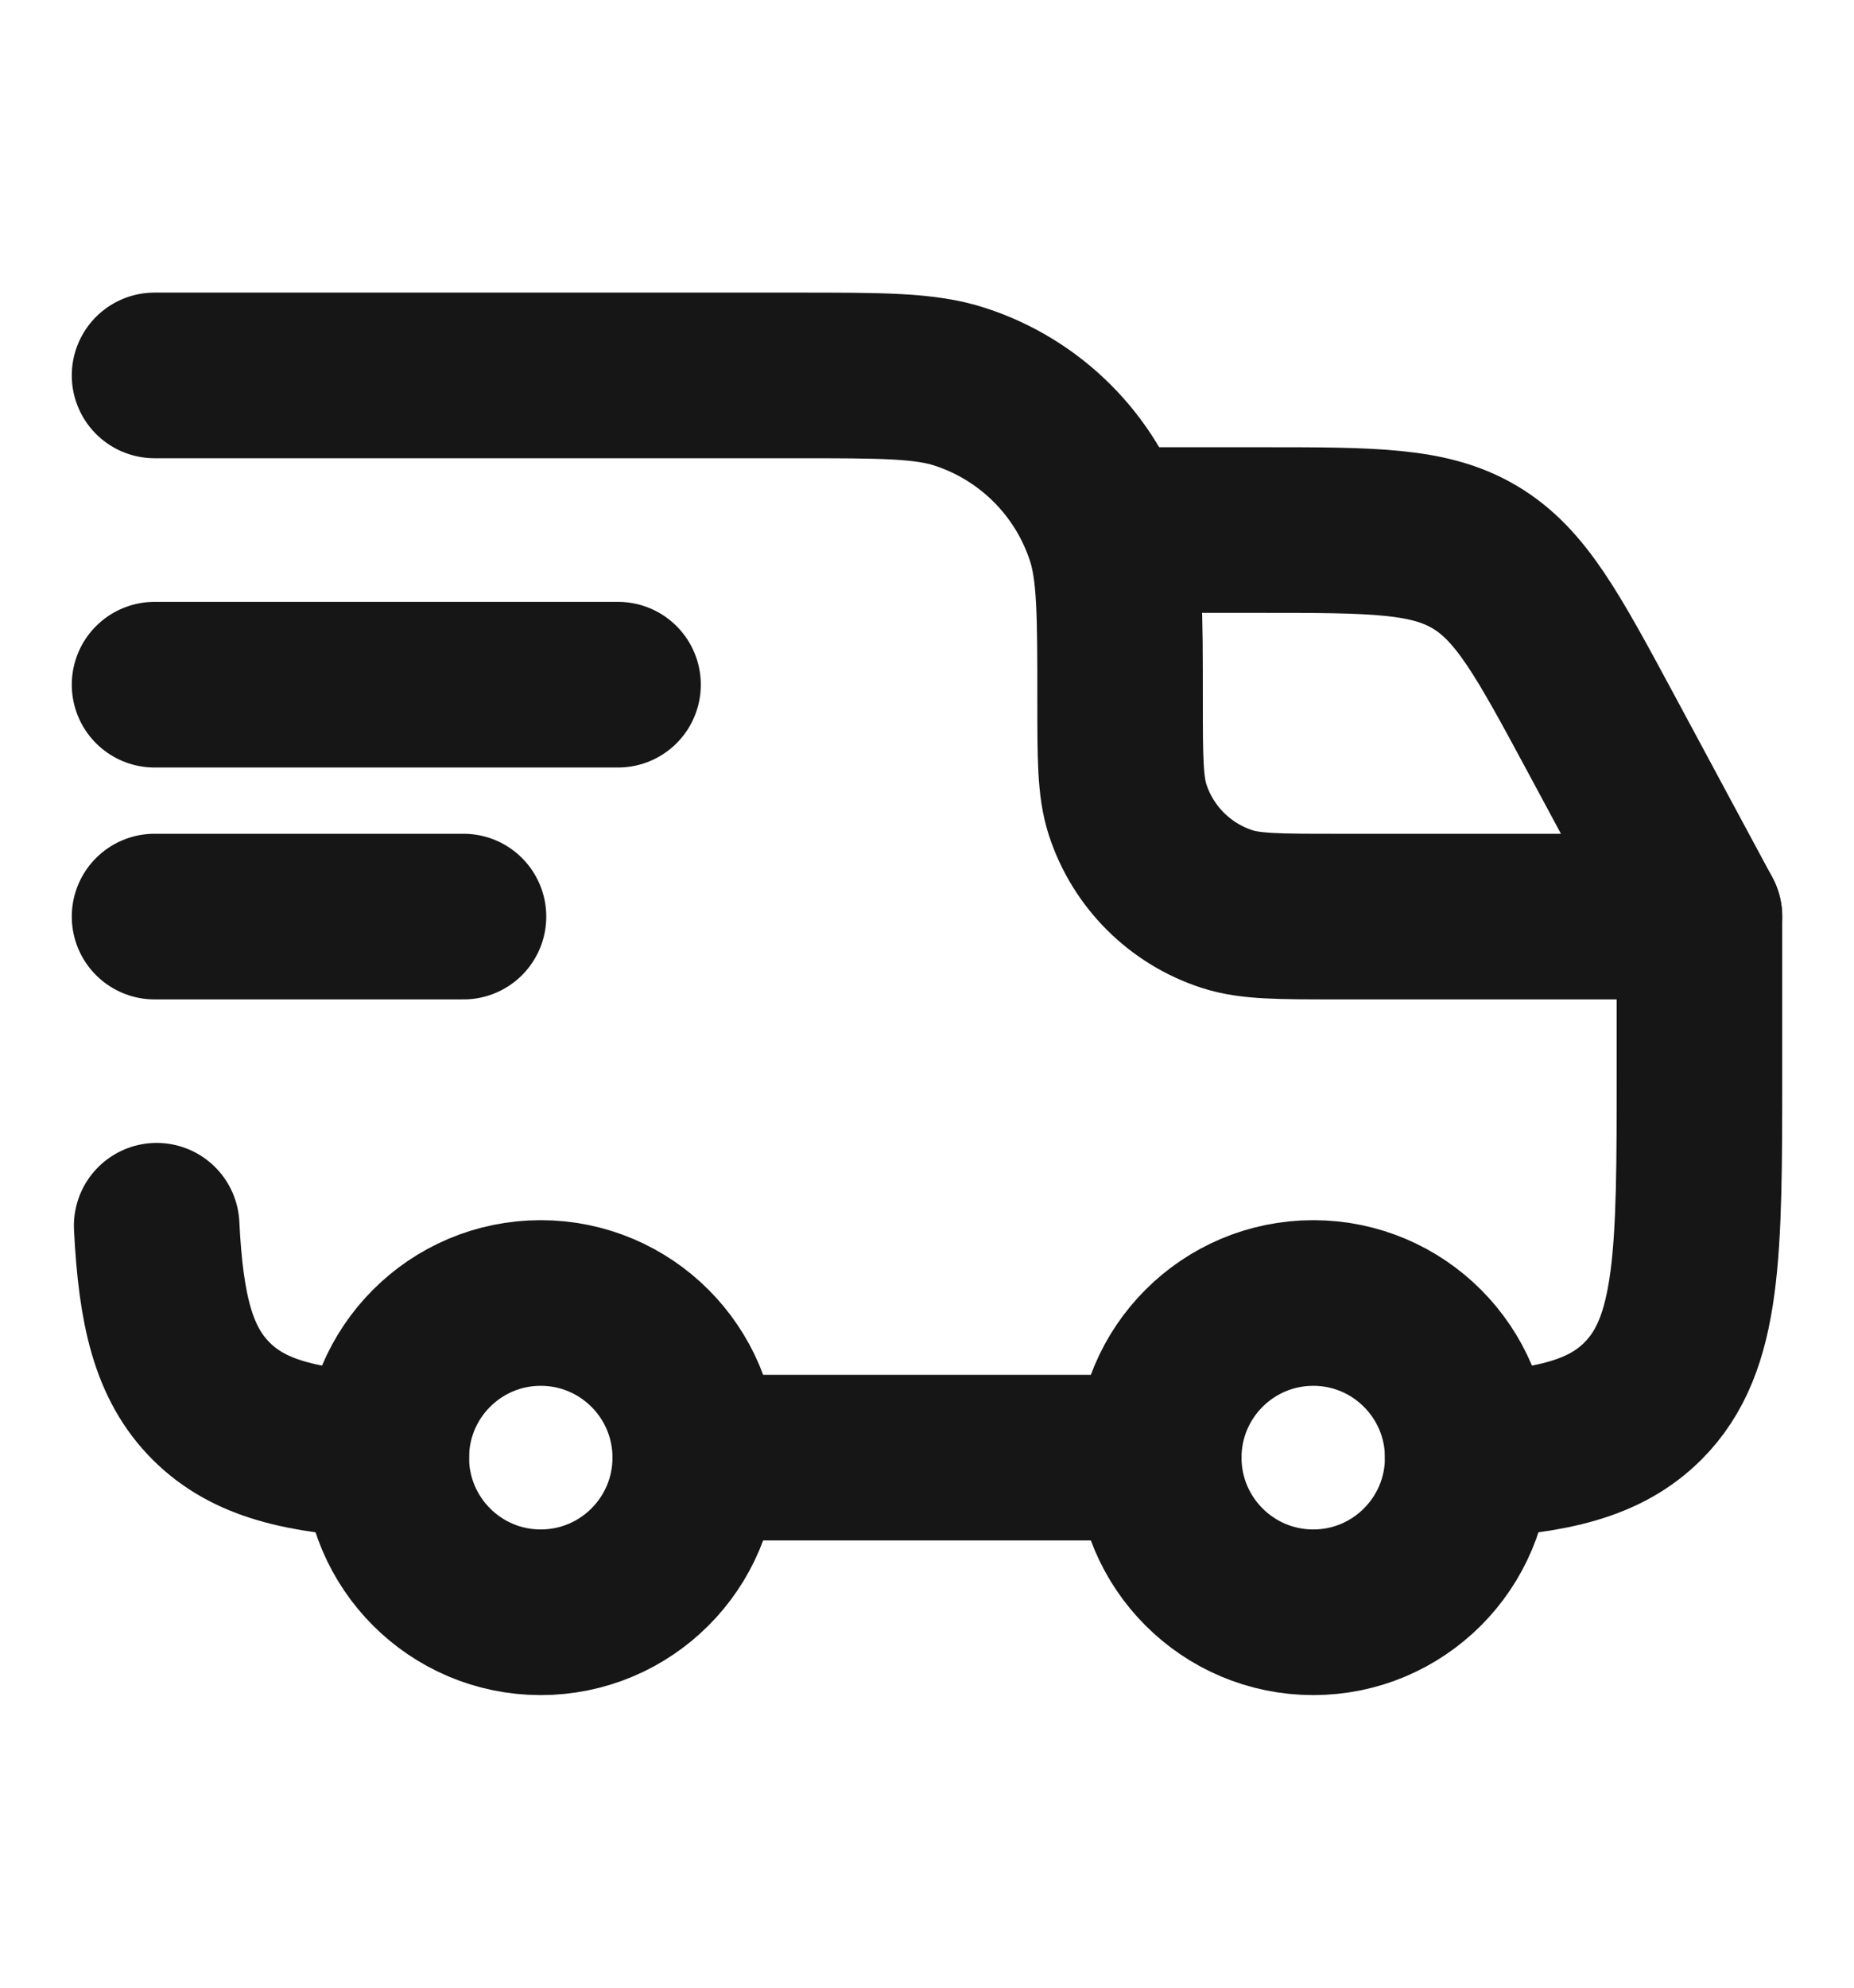 <svg width="14" height="15" viewBox="0 0 14 15" fill="none" xmlns="http://www.w3.org/2000/svg">
<path d="M9.917 12.167C10.561 12.167 11.083 11.644 11.083 11C11.083 10.356 10.561 9.833 9.917 9.833C9.272 9.833 8.75 10.356 8.75 11C8.75 11.644 9.272 12.167 9.917 12.167Z" stroke="#161616" stroke-width="1.25"/>
<path d="M4.083 12.167C4.728 12.167 5.25 11.644 5.25 11C5.25 10.356 4.728 9.833 4.083 9.833C3.439 9.833 2.917 10.356 2.917 11C2.917 11.644 3.439 12.167 4.083 12.167Z" stroke="#161616" stroke-width="1.25"/>
<path d="M2.917 10.984C2.277 10.952 1.878 10.857 1.594 10.573C1.31 10.289 1.215 9.89 1.183 9.25M5.25 11H8.75M11.083 10.984C11.723 10.952 12.122 10.857 12.406 10.573C12.833 10.146 12.833 9.458 12.833 8.083V6.917H10.092C9.657 6.917 9.44 6.917 9.265 6.86C8.909 6.744 8.631 6.466 8.515 6.111C8.458 5.935 8.458 5.718 8.458 5.283C8.458 4.632 8.458 4.306 8.373 4.043C8.2 3.51 7.782 3.092 7.249 2.919C6.986 2.833 6.66 2.833 6.008 2.833H1.167" stroke="#161616" stroke-width="1.25" stroke-linecap="round" stroke-linejoin="round"/>
<path d="M1.167 5.167H4.667" stroke="#161616" stroke-width="1.25" stroke-linecap="round" stroke-linejoin="round"/>
<path d="M1.167 6.917H3.5" stroke="#161616" stroke-width="1.25" stroke-linecap="round" stroke-linejoin="round"/>
<path d="M8.458 4H9.521C10.37 4 10.794 4 11.139 4.206C11.485 4.413 11.686 4.786 12.089 5.534L12.833 6.917" stroke="#161616" stroke-width="1.25" stroke-linecap="round" stroke-linejoin="round"/>
</svg>
